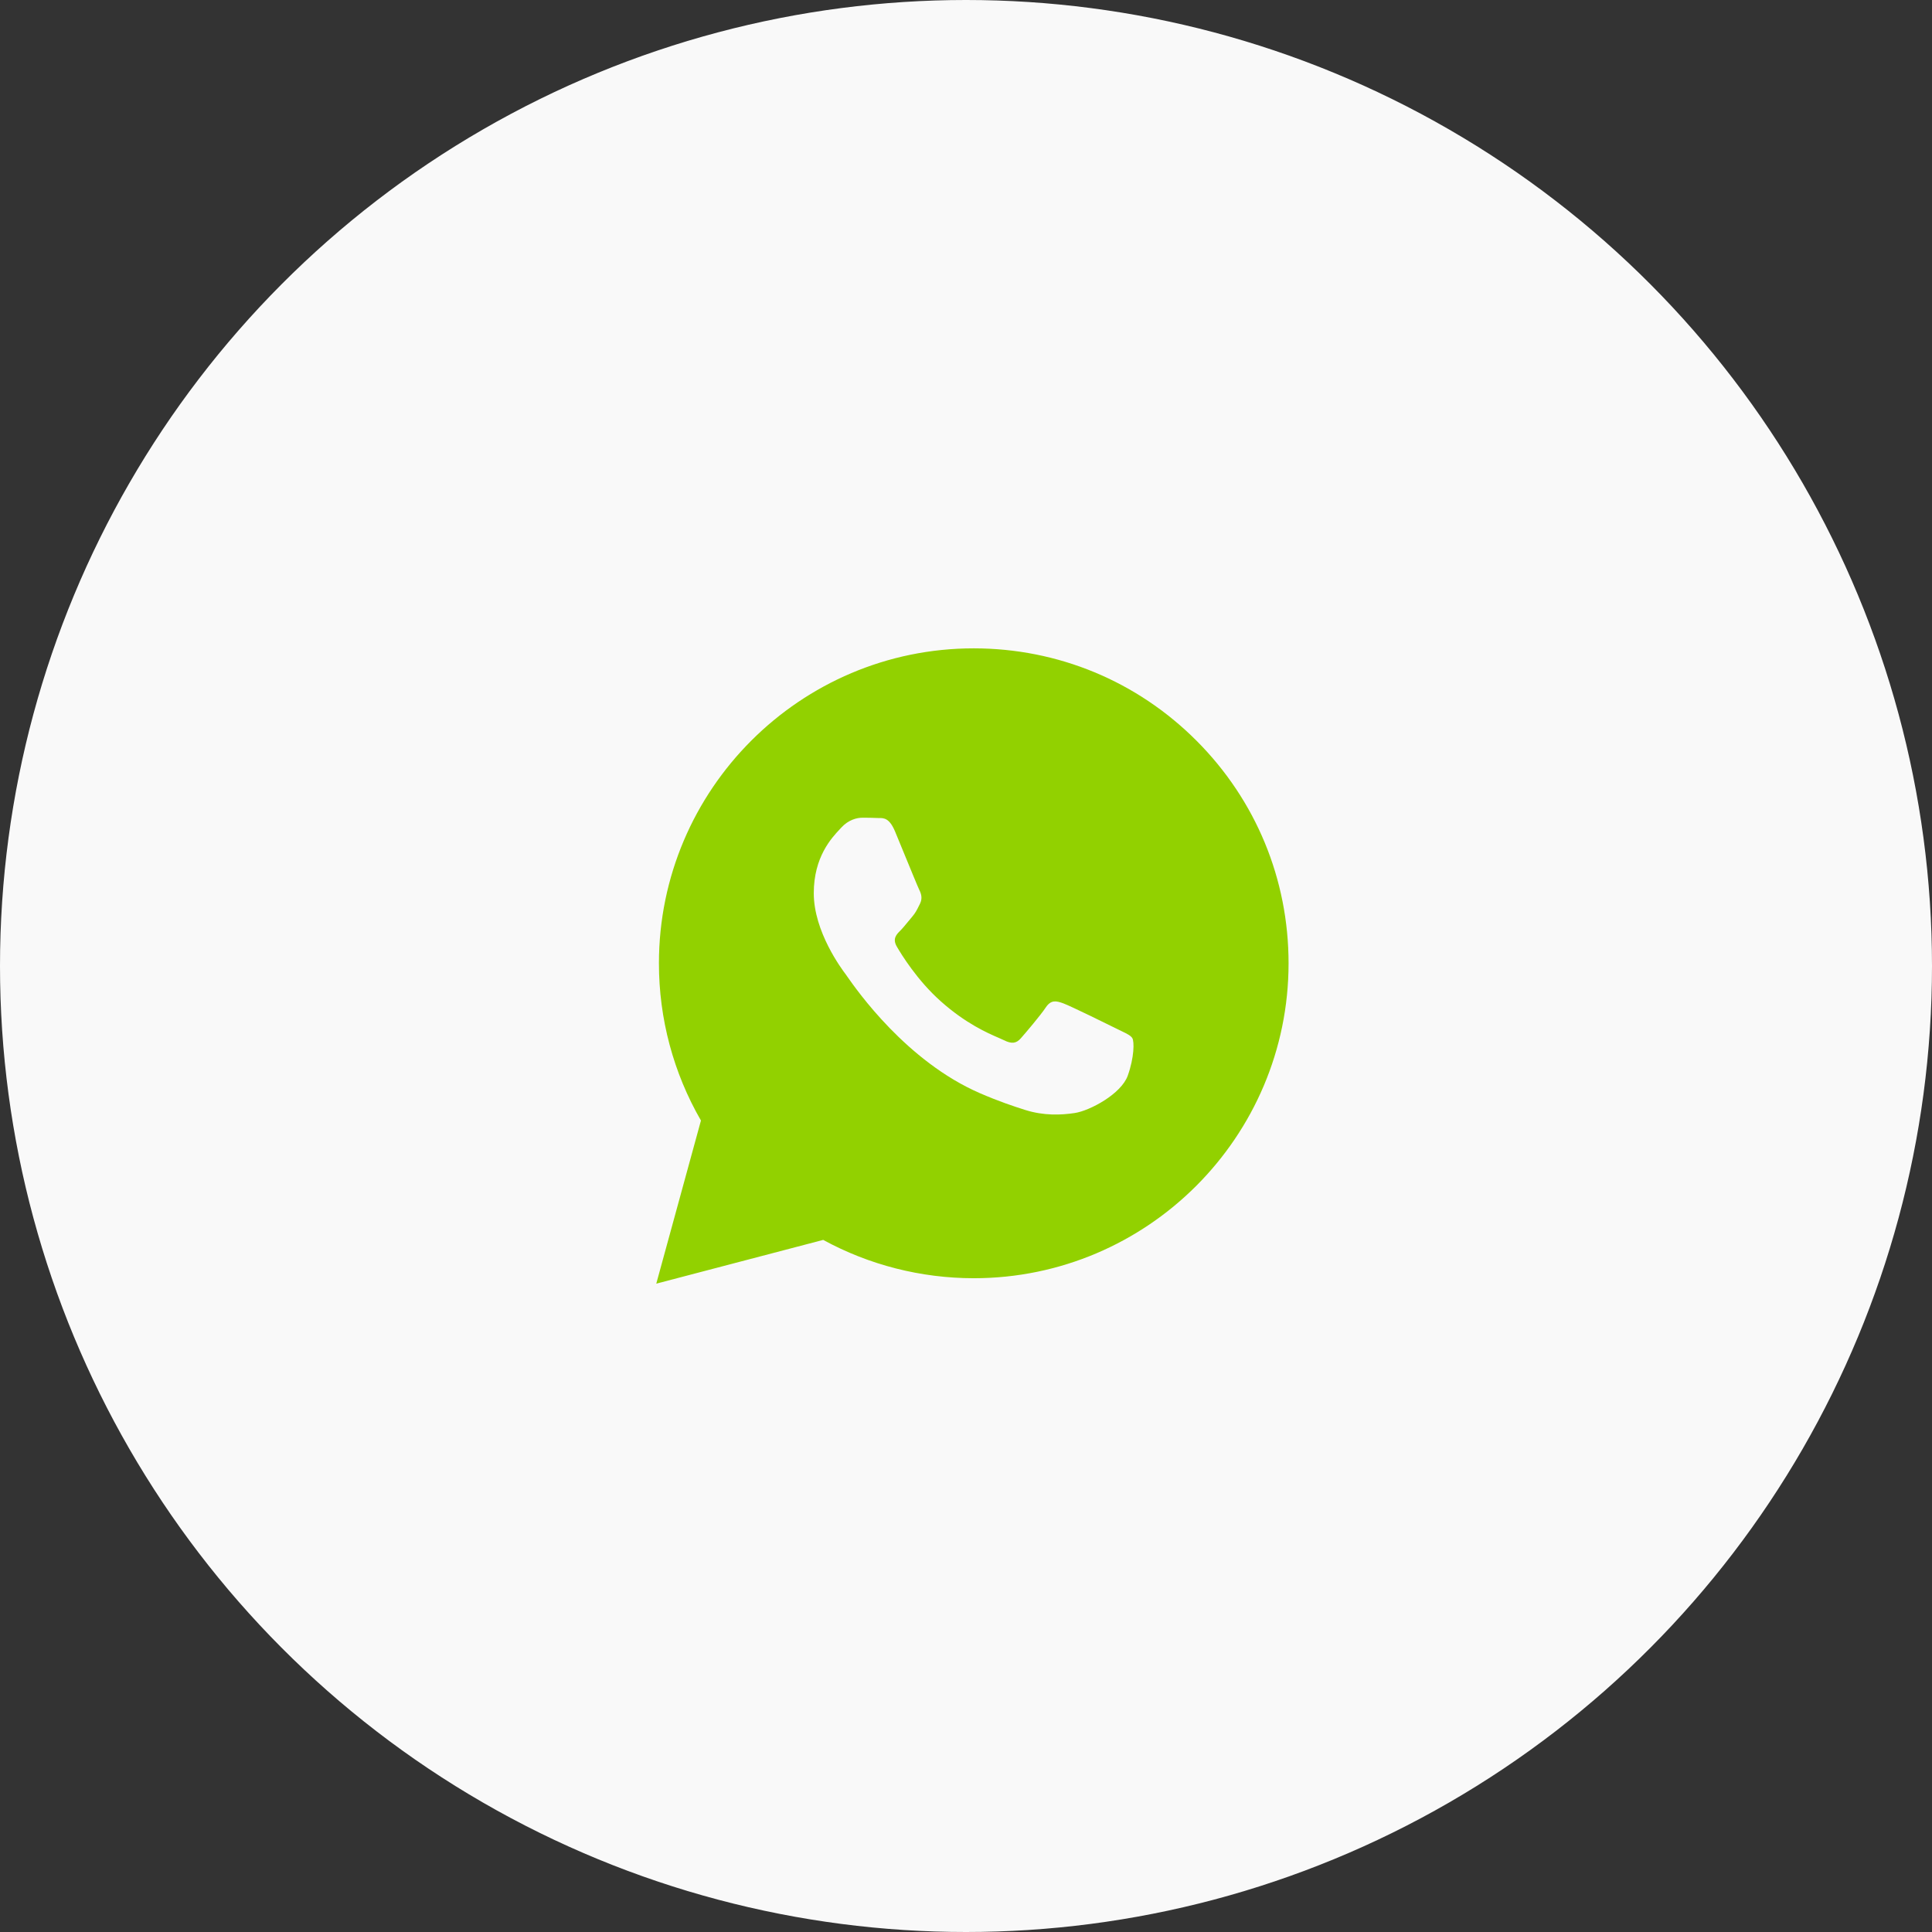 <?xml version="1.0" encoding="UTF-8"?> <svg xmlns="http://www.w3.org/2000/svg" width="48" height="48" viewBox="0 0 48 48" fill="none"><rect x="0" y="0" width="48" height="48" fill="#333333" stroke="none"/><circle cx="24" cy="24" r="23.5" fill="#F9F9F9" stroke="#F9F9F9"></circle><mask id="mask0_848_467" style="mask-type:luminance" maskUnits="userSpaceOnUse" x="15" y="15" width="18" height="18"><path d="M33 15H15V33H33V15Z" fill="white"></path></mask><g mask="url(#mask0_848_467)"><path fill-rule="evenodd" clip-rule="evenodd" d="M24.192 16.108C26.285 16.109 28.249 16.923 29.726 18.402C31.202 19.88 32.015 21.845 32.014 23.935C32.013 28.248 28.503 31.757 24.193 31.757H24.189C22.88 31.756 21.594 31.428 20.452 30.805L16.305 31.892L17.415 27.839C16.73 26.653 16.37 25.308 16.371 23.929C16.373 19.616 19.881 16.108 24.192 16.108ZM26.423 24.93C26.602 24.996 27.563 25.468 27.758 25.566C27.796 25.585 27.832 25.602 27.865 25.618C28.002 25.684 28.094 25.729 28.133 25.794C28.182 25.876 28.182 26.267 28.019 26.724C27.856 27.18 27.075 27.597 26.7 27.653C26.363 27.703 25.937 27.724 25.469 27.576C25.185 27.486 24.821 27.365 24.355 27.164C22.523 26.373 21.285 24.597 21.05 24.262C21.034 24.238 21.023 24.222 21.016 24.213L21.014 24.211C20.91 24.072 20.218 23.148 20.218 22.191C20.218 21.291 20.66 20.819 20.864 20.602C20.878 20.587 20.891 20.573 20.902 20.561C21.081 20.365 21.293 20.316 21.423 20.316C21.554 20.316 21.684 20.317 21.798 20.323C21.812 20.324 21.827 20.324 21.842 20.324C21.956 20.323 22.098 20.322 22.238 20.659C22.291 20.786 22.368 20.975 22.45 21.174C22.619 21.585 22.807 22.044 22.84 22.11C22.889 22.208 22.922 22.322 22.857 22.452C22.847 22.472 22.838 22.491 22.829 22.508C22.78 22.608 22.744 22.681 22.661 22.778C22.628 22.816 22.595 22.857 22.561 22.898C22.494 22.98 22.427 23.062 22.368 23.121C22.27 23.218 22.168 23.324 22.282 23.519C22.396 23.715 22.788 24.355 23.369 24.873C23.994 25.431 24.537 25.666 24.812 25.785C24.866 25.809 24.909 25.827 24.941 25.843C25.136 25.941 25.25 25.925 25.364 25.794C25.479 25.664 25.853 25.224 25.983 25.028C26.114 24.833 26.244 24.865 26.423 24.93Z" fill="#92D100"></path></g></svg> 